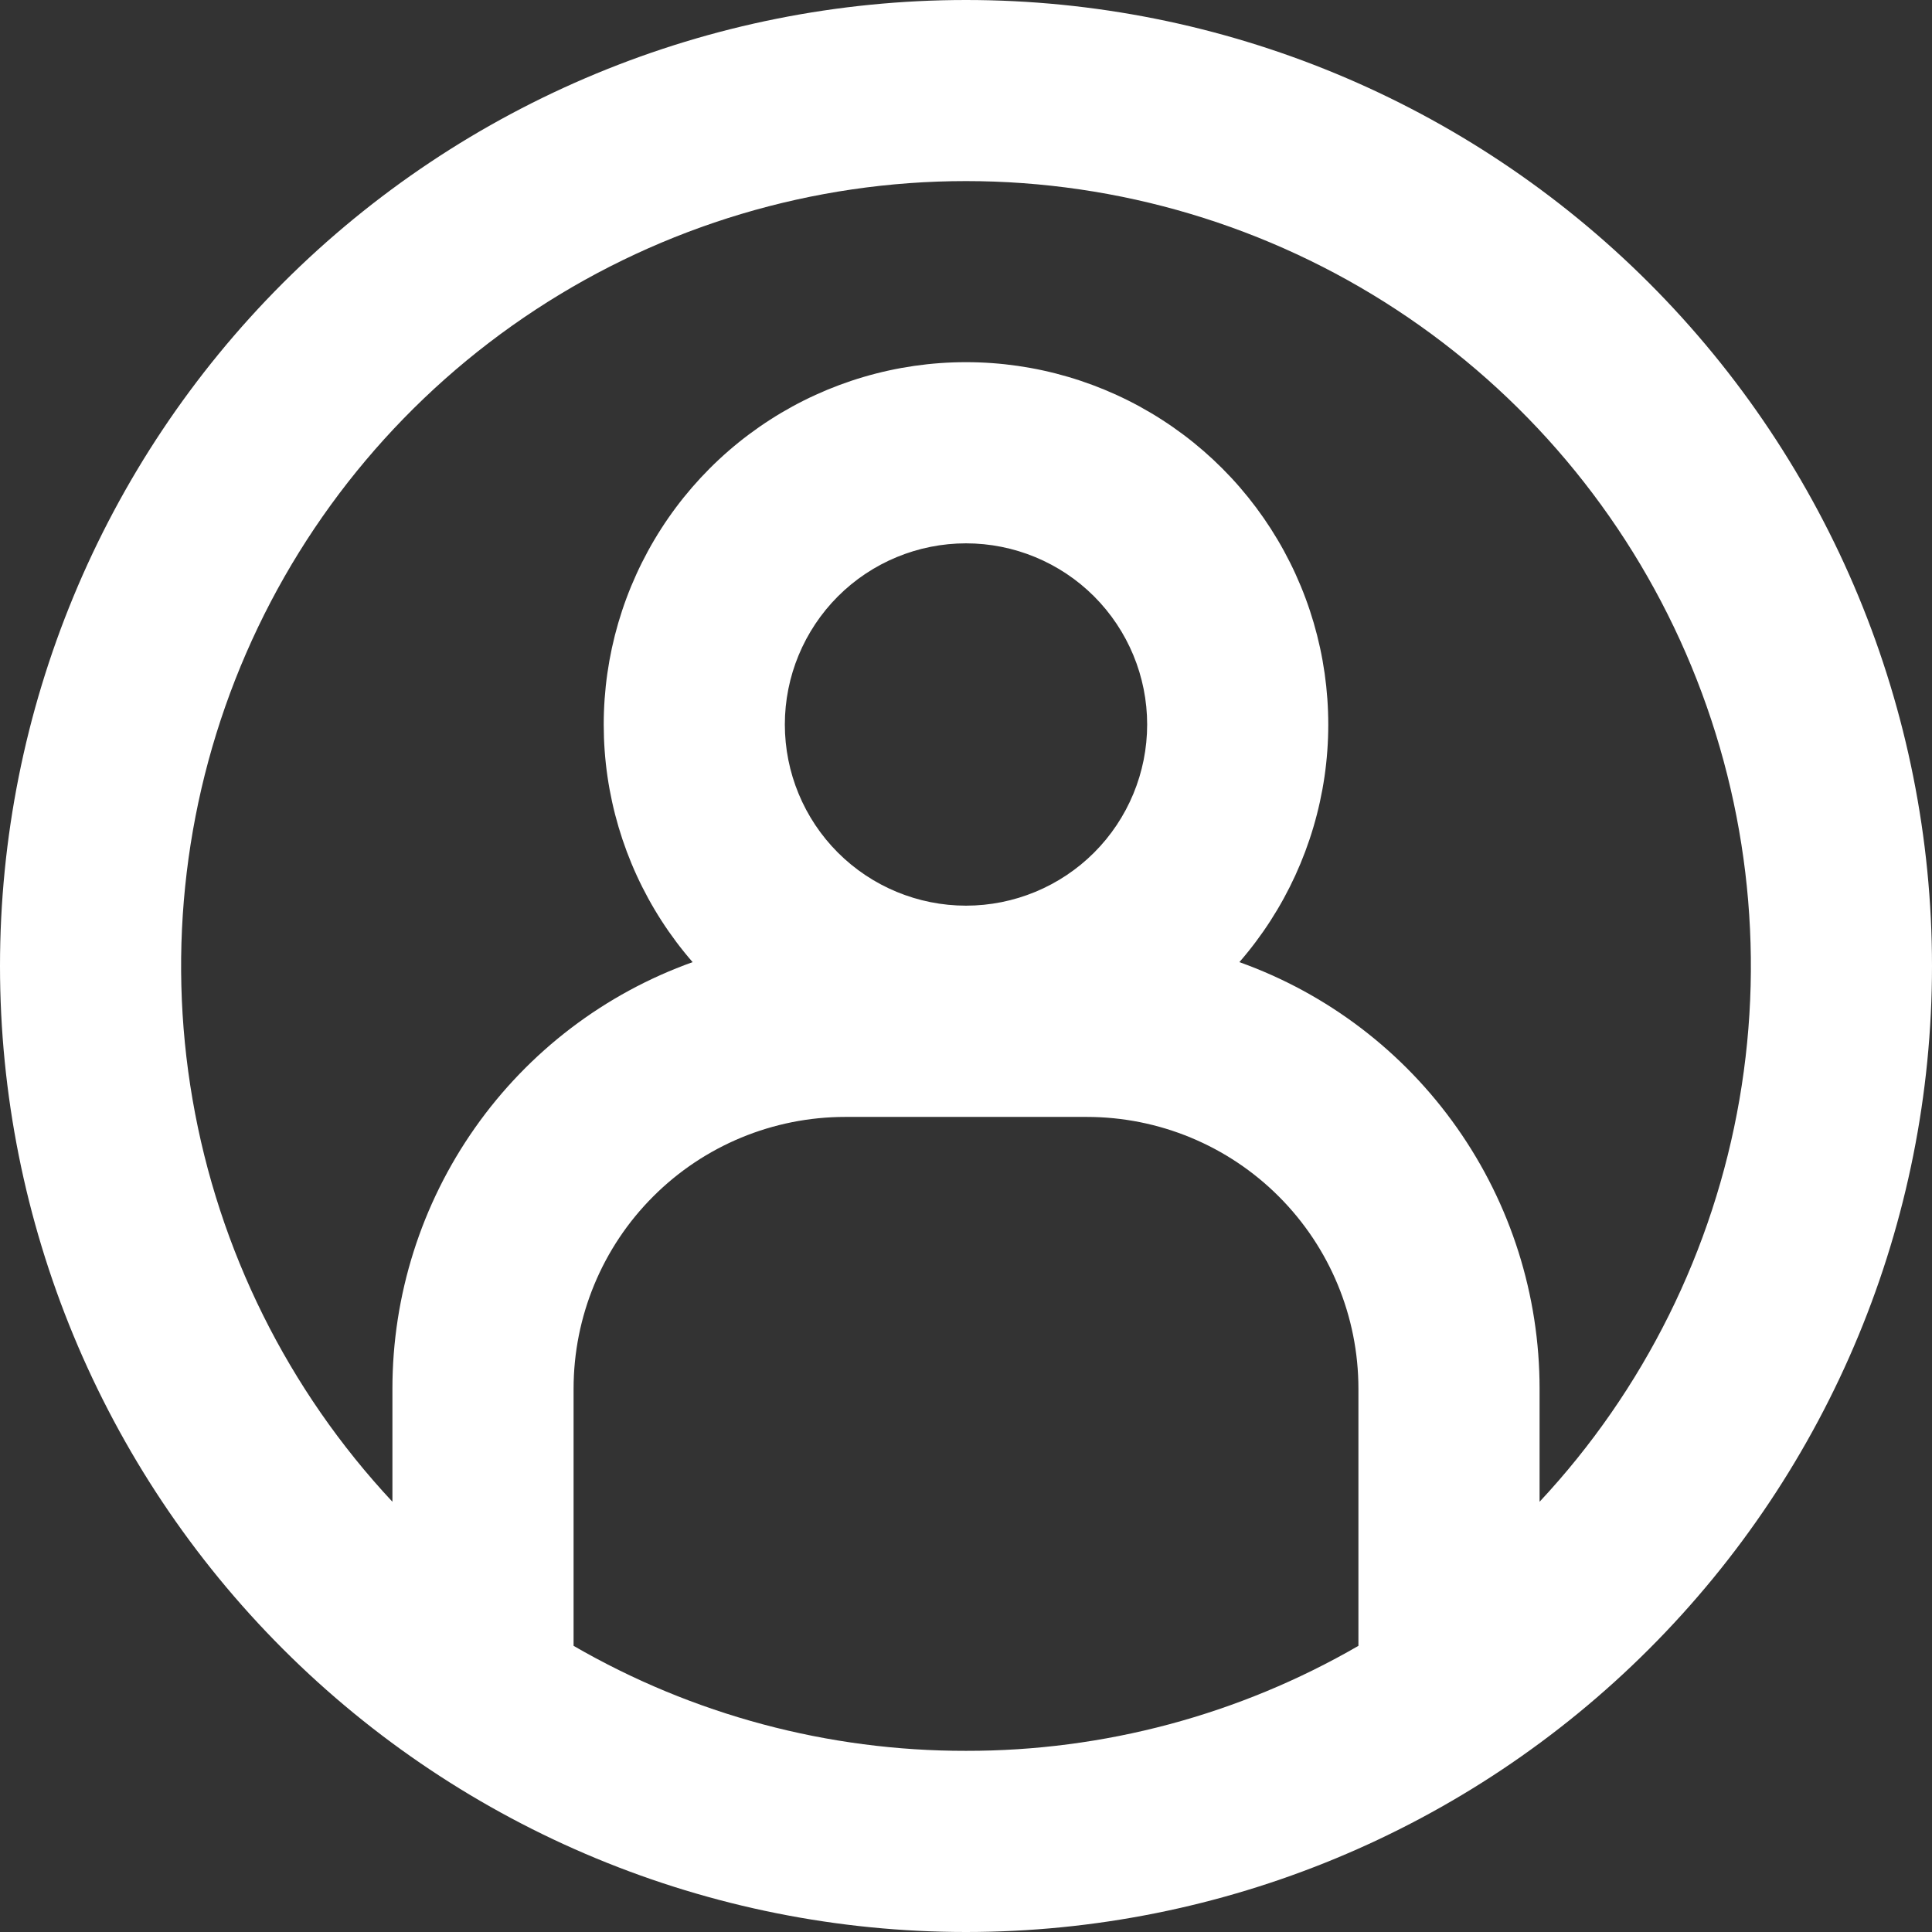 <svg width="26" height="26" viewBox="0 0 26 26" fill="none" xmlns="http://www.w3.org/2000/svg">
<rect x="0" y="0" width="26" height="26" fill="#333333" stroke="none"/>
<g clip-path="url(#clip0_1710_4998)">
<path fill-rule="evenodd" clip-rule="evenodd" d="M13 23.562C14.854 23.565 16.676 23.078 18.281 22.149V18.688C18.281 17.718 17.896 16.788 17.21 16.102C16.525 15.416 15.595 15.031 14.625 15.031H11.375C10.405 15.031 9.475 15.416 8.79 16.102C8.104 16.788 7.719 17.718 7.719 18.688V22.149C9.324 23.078 11.146 23.565 13 23.562ZM20.719 18.688V20.21C22.124 18.706 23.059 16.824 23.409 14.795C23.759 12.767 23.508 10.68 22.688 8.792C21.868 6.904 20.514 5.297 18.793 4.168C17.072 3.039 15.058 2.437 13 2.437C10.942 2.437 8.928 3.039 7.207 4.168C5.486 5.297 4.132 6.904 3.312 8.792C2.492 10.68 2.241 12.767 2.591 14.795C2.941 16.824 3.876 18.706 5.281 20.21V18.688C5.281 17.431 5.669 16.205 6.392 15.178C7.115 14.15 8.138 13.371 9.321 12.948C8.707 12.242 8.31 11.375 8.175 10.449C8.041 9.524 8.176 8.579 8.564 7.728C8.952 6.877 9.576 6.155 10.363 5.649C11.149 5.143 12.065 4.874 13 4.874C13.935 4.874 14.851 5.143 15.637 5.649C16.424 6.155 17.048 6.877 17.436 7.728C17.824 8.579 17.959 9.524 17.825 10.449C17.69 11.375 17.293 12.242 16.679 12.948C17.862 13.371 18.885 14.15 19.608 15.178C20.331 16.205 20.719 17.431 20.719 18.688ZM13 26C16.448 26 19.754 24.63 22.192 22.192C24.63 19.754 26 16.448 26 13C26 9.552 24.63 6.246 22.192 3.808C19.754 1.37 16.448 0 13 0C9.552 0 6.246 1.37 3.808 3.808C1.37 6.246 0 9.552 0 13C0 16.448 1.37 19.754 3.808 22.192C6.246 24.63 9.552 26 13 26ZM15.438 9.75C15.438 10.396 15.181 11.017 14.724 11.474C14.267 11.931 13.646 12.188 13 12.188C12.354 12.188 11.733 11.931 11.276 11.474C10.819 11.017 10.562 10.396 10.562 9.75C10.562 9.104 10.819 8.484 11.276 8.026C11.733 7.569 12.354 7.312 13 7.312C13.646 7.312 14.267 7.569 14.724 8.026C15.181 8.484 15.438 9.104 15.438 9.75Z" fill="white"/>
</g>
<defs>
<clipPath id="clip0_1710_4998">
<rect width="26" height="26" fill="white"/>
</clipPath>
</defs>
</svg>
